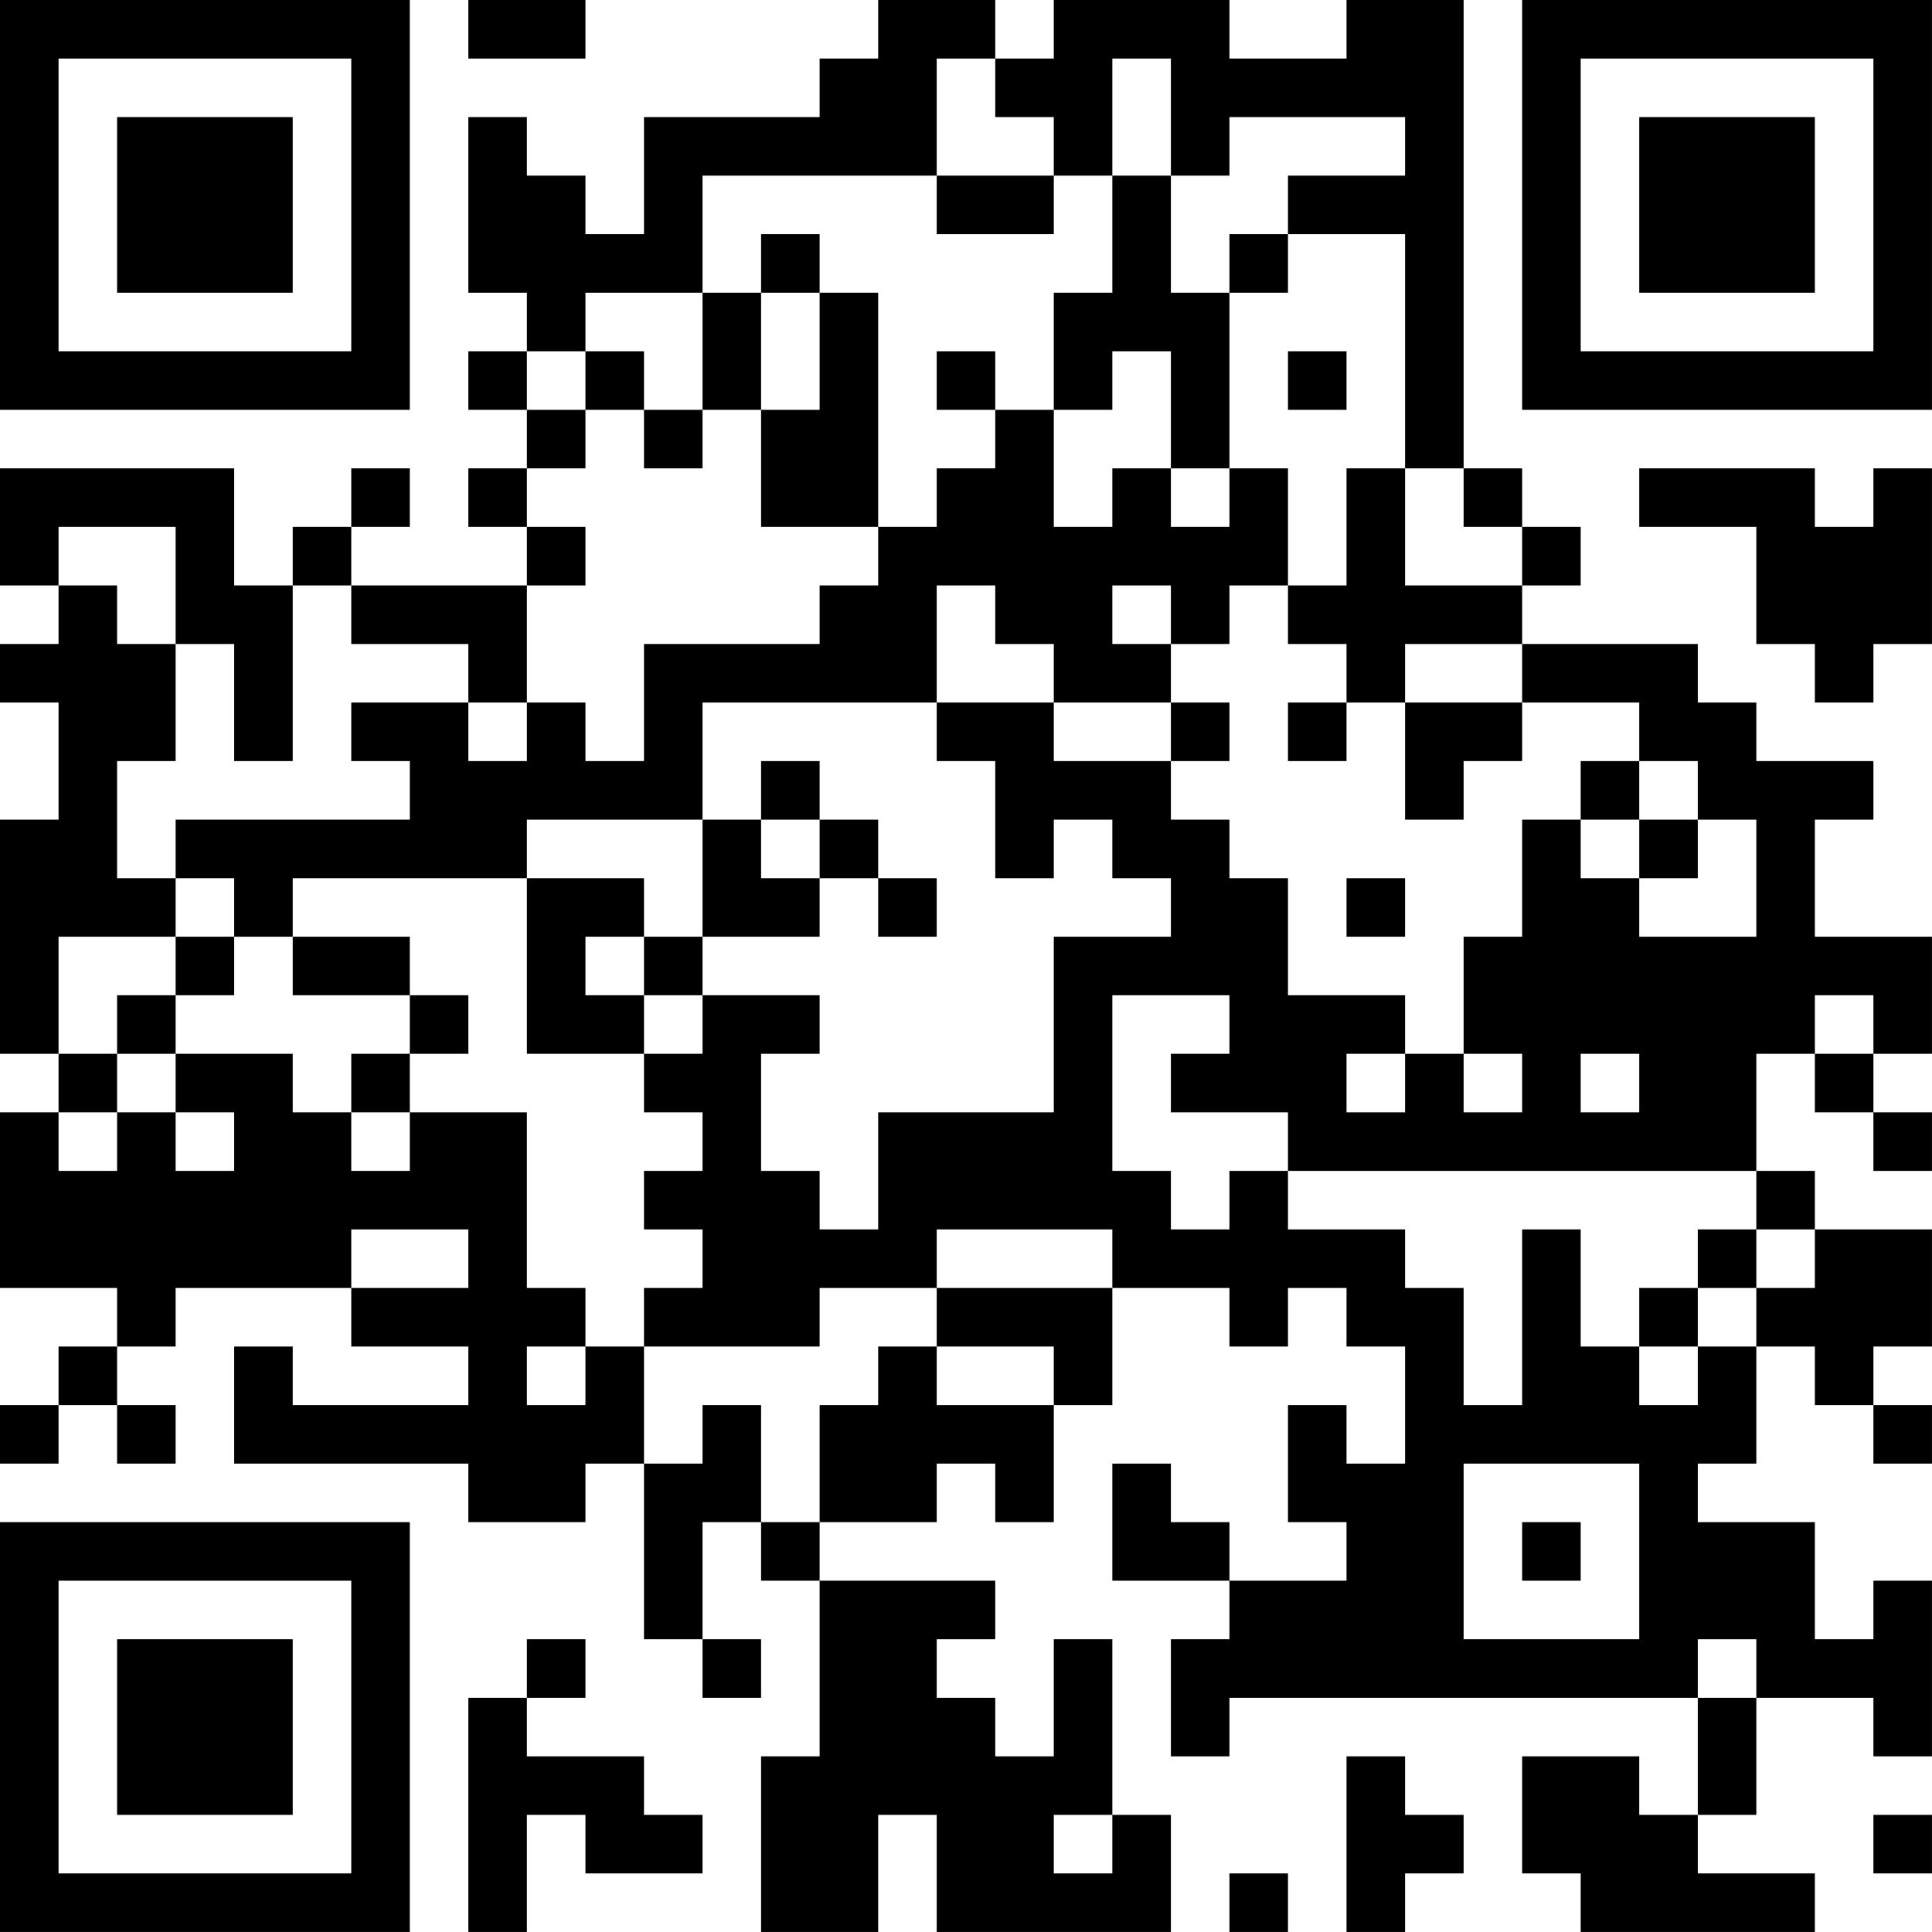 <?xml version="1.0" encoding="UTF-8"?>
<svg xmlns="http://www.w3.org/2000/svg" version="1.1" width="400" height="400" viewBox="0 0 400 400"><rect x="0" y="0" width="400" height="400" fill="#ffffff"/><g transform="scale(12.121)"><g transform="translate(0,0)"><path fill-rule="evenodd" d="M8 0L8 1L10 1L10 0ZM15 0L15 1L14 1L14 2L11 2L11 4L10 4L10 3L9 3L9 2L8 2L8 5L9 5L9 6L8 6L8 7L9 7L9 8L8 8L8 9L9 9L9 10L6 10L6 9L7 9L7 8L6 8L6 9L5 9L5 10L4 10L4 8L0 8L0 10L1 10L1 11L0 11L0 12L1 12L1 14L0 14L0 18L1 18L1 19L0 19L0 22L2 22L2 23L1 23L1 24L0 24L0 25L1 25L1 24L2 24L2 25L3 25L3 24L2 24L2 23L3 23L3 22L6 22L6 23L8 23L8 24L5 24L5 23L4 23L4 25L8 25L8 26L10 26L10 25L11 25L11 28L12 28L12 29L13 29L13 28L12 28L12 26L13 26L13 27L14 27L14 30L13 30L13 33L15 33L15 31L16 31L16 33L20 33L20 31L19 31L19 28L18 28L18 30L17 30L17 29L16 29L16 28L17 28L17 27L14 27L14 26L16 26L16 25L17 25L17 26L18 26L18 24L19 24L19 22L21 22L21 23L22 23L22 22L23 22L23 23L24 23L24 25L23 25L23 24L22 24L22 26L23 26L23 27L21 27L21 26L20 26L20 25L19 25L19 27L21 27L21 28L20 28L20 30L21 30L21 29L29 29L29 31L28 31L28 30L26 30L26 32L27 32L27 33L31 33L31 32L29 32L29 31L30 31L30 29L32 29L32 30L33 30L33 27L32 27L32 28L31 28L31 26L29 26L29 25L30 25L30 23L31 23L31 24L32 24L32 25L33 25L33 24L32 24L32 23L33 23L33 21L31 21L31 20L30 20L30 18L31 18L31 19L32 19L32 20L33 20L33 19L32 19L32 18L33 18L33 16L31 16L31 14L32 14L32 13L30 13L30 12L29 12L29 11L26 11L26 10L27 10L27 9L26 9L26 8L25 8L25 0L23 0L23 1L21 1L21 0L18 0L18 1L17 1L17 0ZM16 1L16 3L12 3L12 5L10 5L10 6L9 6L9 7L10 7L10 8L9 8L9 9L10 9L10 10L9 10L9 12L8 12L8 11L6 11L6 10L5 10L5 13L4 13L4 11L3 11L3 9L1 9L1 10L2 10L2 11L3 11L3 13L2 13L2 15L3 15L3 16L1 16L1 18L2 18L2 19L1 19L1 20L2 20L2 19L3 19L3 20L4 20L4 19L3 19L3 18L5 18L5 19L6 19L6 20L7 20L7 19L9 19L9 22L10 22L10 23L9 23L9 24L10 24L10 23L11 23L11 25L12 25L12 24L13 24L13 26L14 26L14 24L15 24L15 23L16 23L16 24L18 24L18 23L16 23L16 22L19 22L19 21L16 21L16 22L14 22L14 23L11 23L11 22L12 22L12 21L11 21L11 20L12 20L12 19L11 19L11 18L12 18L12 17L14 17L14 18L13 18L13 20L14 20L14 21L15 21L15 19L18 19L18 16L20 16L20 15L19 15L19 14L18 14L18 15L17 15L17 13L16 13L16 12L18 12L18 13L20 13L20 14L21 14L21 15L22 15L22 17L24 17L24 18L23 18L23 19L24 19L24 18L25 18L25 19L26 19L26 18L25 18L25 16L26 16L26 14L27 14L27 15L28 15L28 16L30 16L30 14L29 14L29 13L28 13L28 12L26 12L26 11L24 11L24 12L23 12L23 11L22 11L22 10L23 10L23 8L24 8L24 10L26 10L26 9L25 9L25 8L24 8L24 4L22 4L22 3L24 3L24 2L21 2L21 3L20 3L20 1L19 1L19 3L18 3L18 2L17 2L17 1ZM16 3L16 4L18 4L18 3ZM19 3L19 5L18 5L18 7L17 7L17 6L16 6L16 7L17 7L17 8L16 8L16 9L15 9L15 5L14 5L14 4L13 4L13 5L12 5L12 7L11 7L11 6L10 6L10 7L11 7L11 8L12 8L12 7L13 7L13 9L15 9L15 10L14 10L14 11L11 11L11 13L10 13L10 12L9 12L9 13L8 13L8 12L6 12L6 13L7 13L7 14L3 14L3 15L4 15L4 16L3 16L3 17L2 17L2 18L3 18L3 17L4 17L4 16L5 16L5 17L7 17L7 18L6 18L6 19L7 19L7 18L8 18L8 17L7 17L7 16L5 16L5 15L9 15L9 18L11 18L11 17L12 17L12 16L14 16L14 15L15 15L15 16L16 16L16 15L15 15L15 14L14 14L14 13L13 13L13 14L12 14L12 12L16 12L16 10L17 10L17 11L18 11L18 12L20 12L20 13L21 13L21 12L20 12L20 11L21 11L21 10L22 10L22 8L21 8L21 5L22 5L22 4L21 4L21 5L20 5L20 3ZM13 5L13 7L14 7L14 5ZM19 6L19 7L18 7L18 9L19 9L19 8L20 8L20 9L21 9L21 8L20 8L20 6ZM22 6L22 7L23 7L23 6ZM28 8L28 9L30 9L30 11L31 11L31 12L32 12L32 11L33 11L33 8L32 8L32 9L31 9L31 8ZM19 10L19 11L20 11L20 10ZM22 12L22 13L23 13L23 12ZM24 12L24 14L25 14L25 13L26 13L26 12ZM27 13L27 14L28 14L28 15L29 15L29 14L28 14L28 13ZM9 14L9 15L11 15L11 16L10 16L10 17L11 17L11 16L12 16L12 14ZM13 14L13 15L14 15L14 14ZM23 15L23 16L24 16L24 15ZM19 17L19 20L20 20L20 21L21 21L21 20L22 20L22 21L24 21L24 22L25 22L25 24L26 24L26 21L27 21L27 23L28 23L28 24L29 24L29 23L30 23L30 22L31 22L31 21L30 21L30 20L22 20L22 19L20 19L20 18L21 18L21 17ZM31 17L31 18L32 18L32 17ZM27 18L27 19L28 19L28 18ZM6 21L6 22L8 22L8 21ZM29 21L29 22L28 22L28 23L29 23L29 22L30 22L30 21ZM25 25L25 28L28 28L28 25ZM26 26L26 27L27 27L27 26ZM9 28L9 29L8 29L8 33L9 33L9 31L10 31L10 32L12 32L12 31L11 31L11 30L9 30L9 29L10 29L10 28ZM29 28L29 29L30 29L30 28ZM23 30L23 33L24 33L24 32L25 32L25 31L24 31L24 30ZM18 31L18 32L19 32L19 31ZM32 31L32 32L33 32L33 31ZM21 32L21 33L22 33L22 32ZM0 0L0 7L7 7L7 0ZM1 1L1 6L6 6L6 1ZM2 2L2 5L5 5L5 2ZM26 0L26 7L33 7L33 0ZM27 1L27 6L32 6L32 1ZM28 2L28 5L31 5L31 2ZM0 26L0 33L7 33L7 26ZM1 27L1 32L6 32L6 27ZM2 28L2 31L5 31L5 28Z" fill="#000000"/></g></g></svg>
